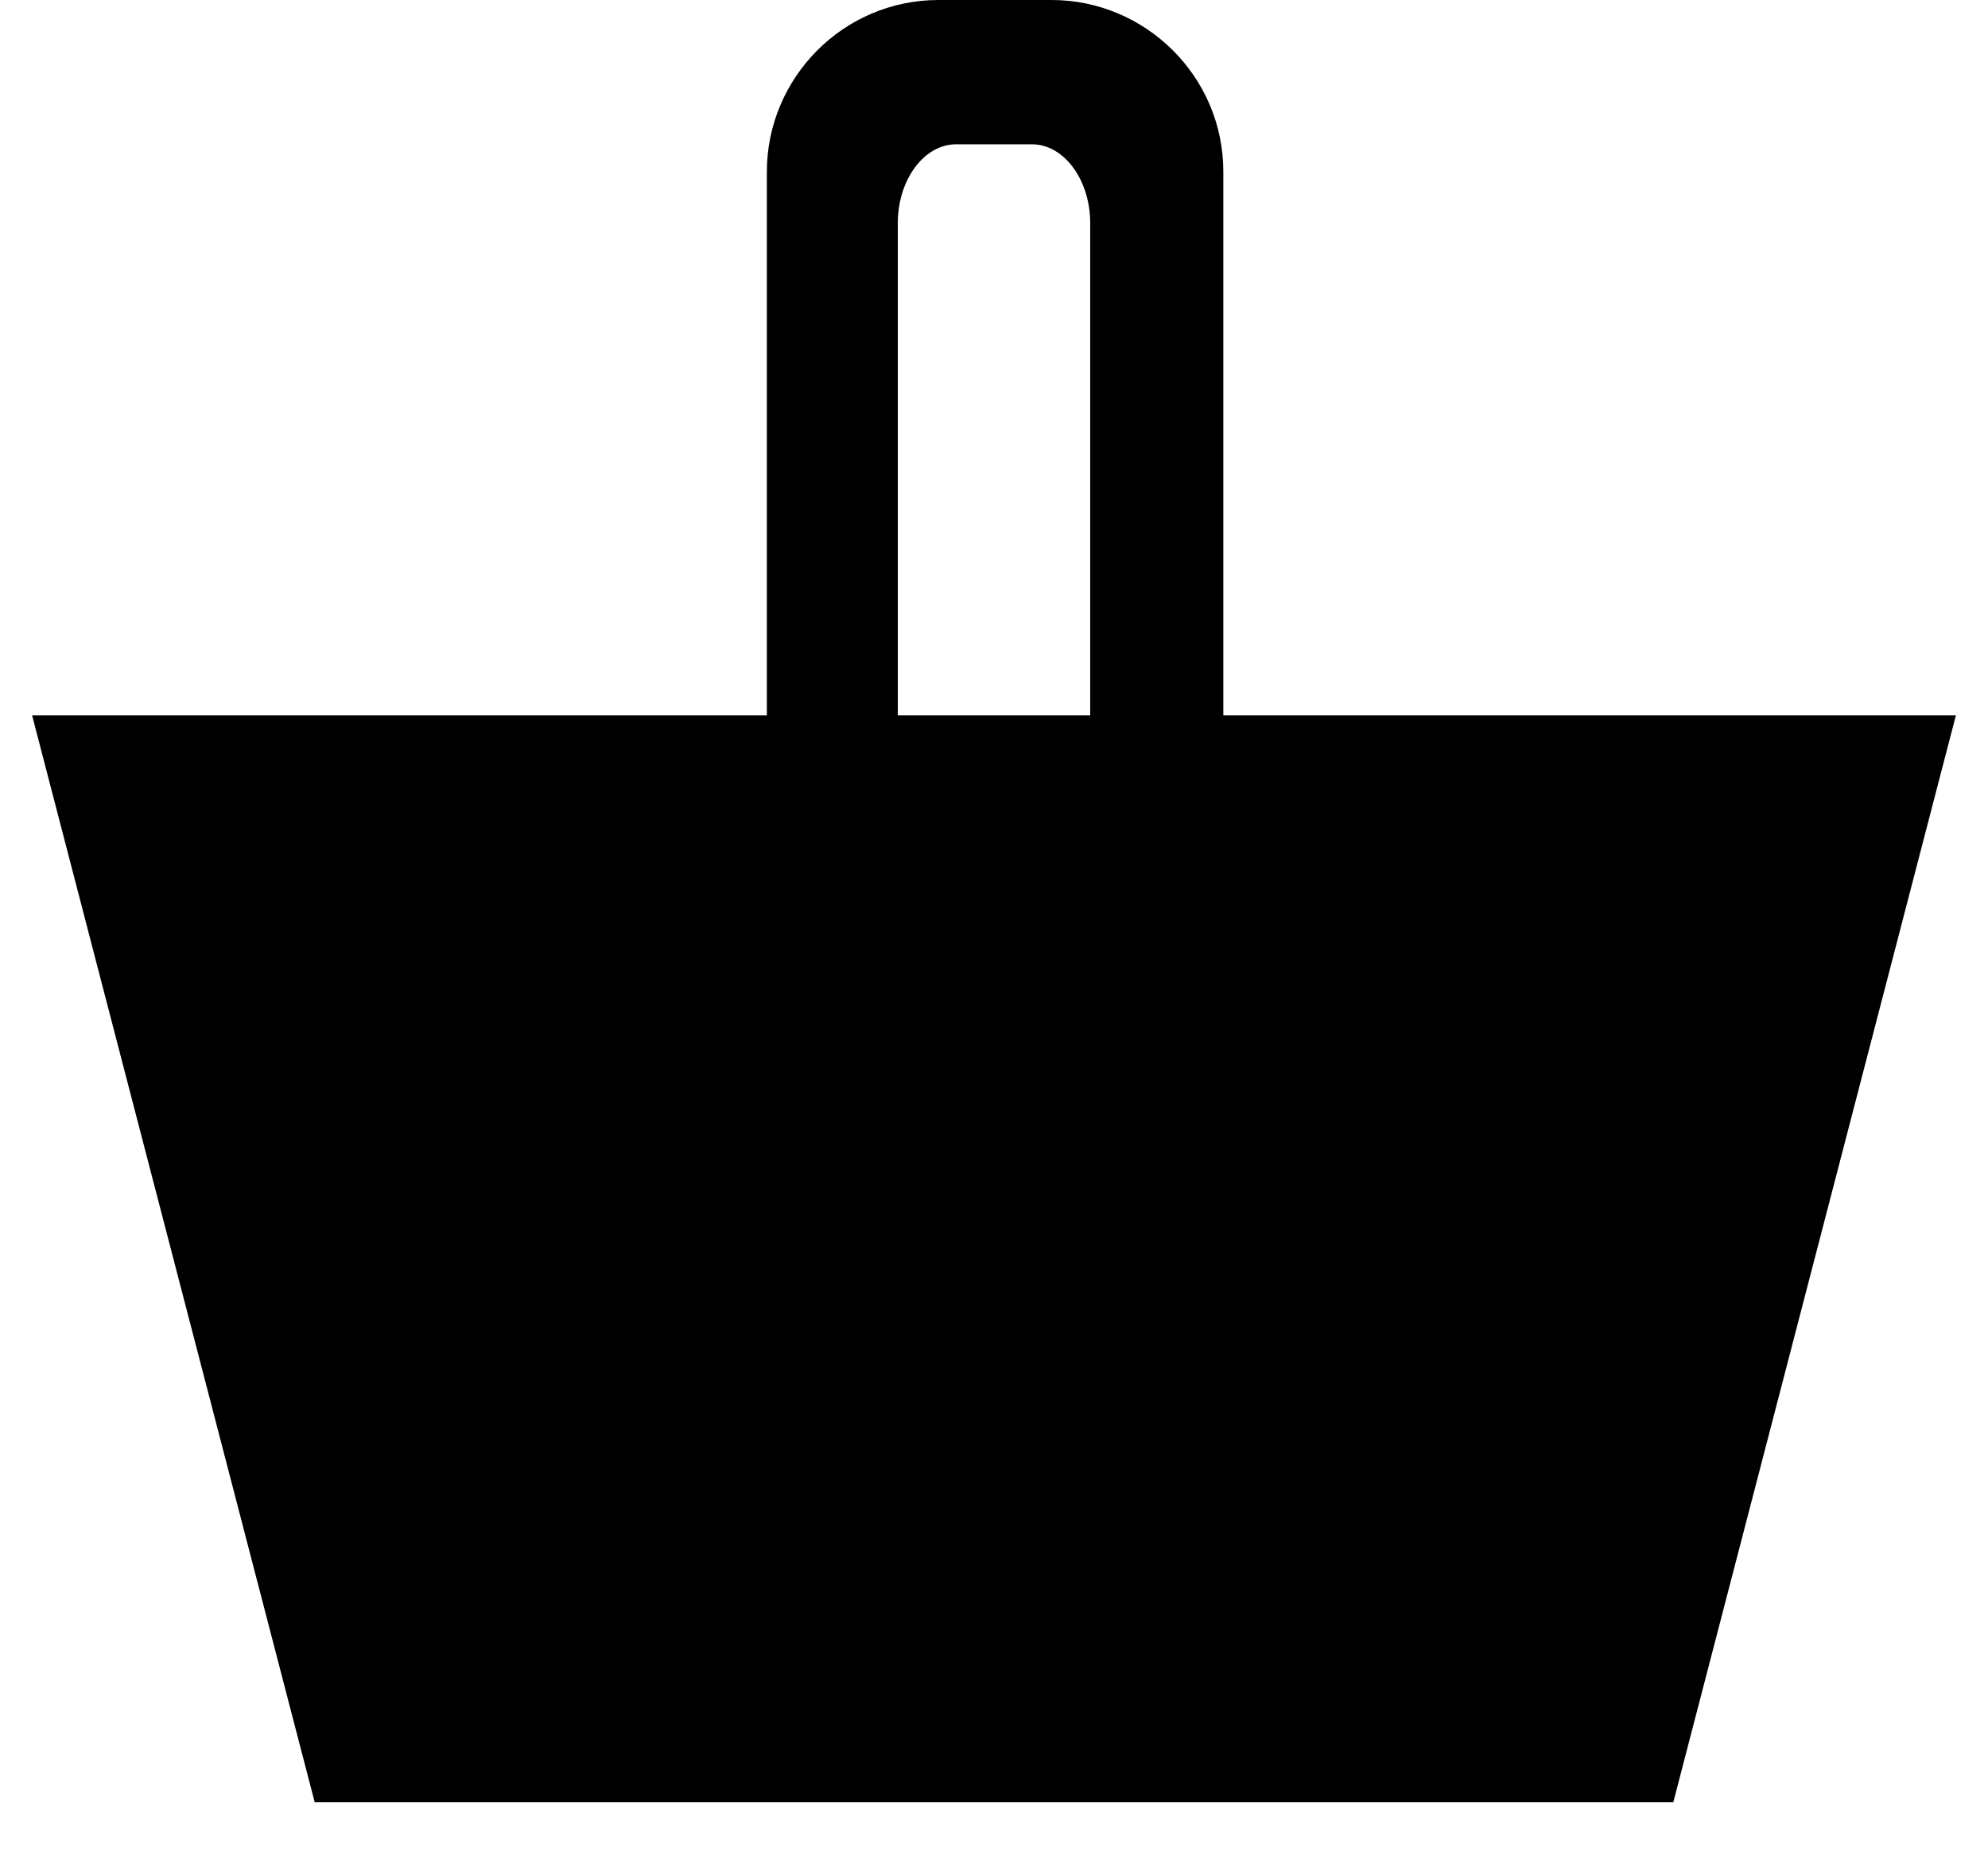<?xml version="1.0" encoding="UTF-8" standalone="no"?>
<svg width="31px" height="29px" viewBox="0 0 31 29" version="1.1" xmlns="http://www.w3.org/2000/svg" xmlns:xlink="http://www.w3.org/1999/xlink">
    <!-- Generator: Sketch 39.1 (31720) - http://www.bohemiancoding.com/sketch -->
    <title>Page 1</title>
    <desc>Created with Sketch.</desc>
    <defs></defs>
    <g id="Page-1" stroke="none" stroke-width="1" fill="none" fill-rule="evenodd">
        <g id="Desktop-HD" transform="translate(-1298, -47)" fill="#000000">
            <g id="+Hero+" transform="translate(-369, -287)">
                <g id="Nav" transform="translate(445, 311)">
                    <path d="M1236,26.478 C1236,25.803 1236.409,25.25 1236.909,25.25 L1238.091,25.25 C1238.591,25.25 1239,25.803 1239,26.478 L1239,34.153 L1236,34.153 L1236,26.478 Z M1241.076,34.153 L1241.076,25.678 C1241.076,24.186 1239.856,23 1238.398,23 L1236.636,23 C1235.144,23 1233.958,24.22 1233.958,25.678 L1233.958,34.153 L1222.5,34.153 L1226.907,51.102 L1248.093,51.102 L1252.5,34.153 L1241.076,34.153 Z" id="Page-1"></path>
                </g>
            </g>
        </g>
    </g>
</svg>
